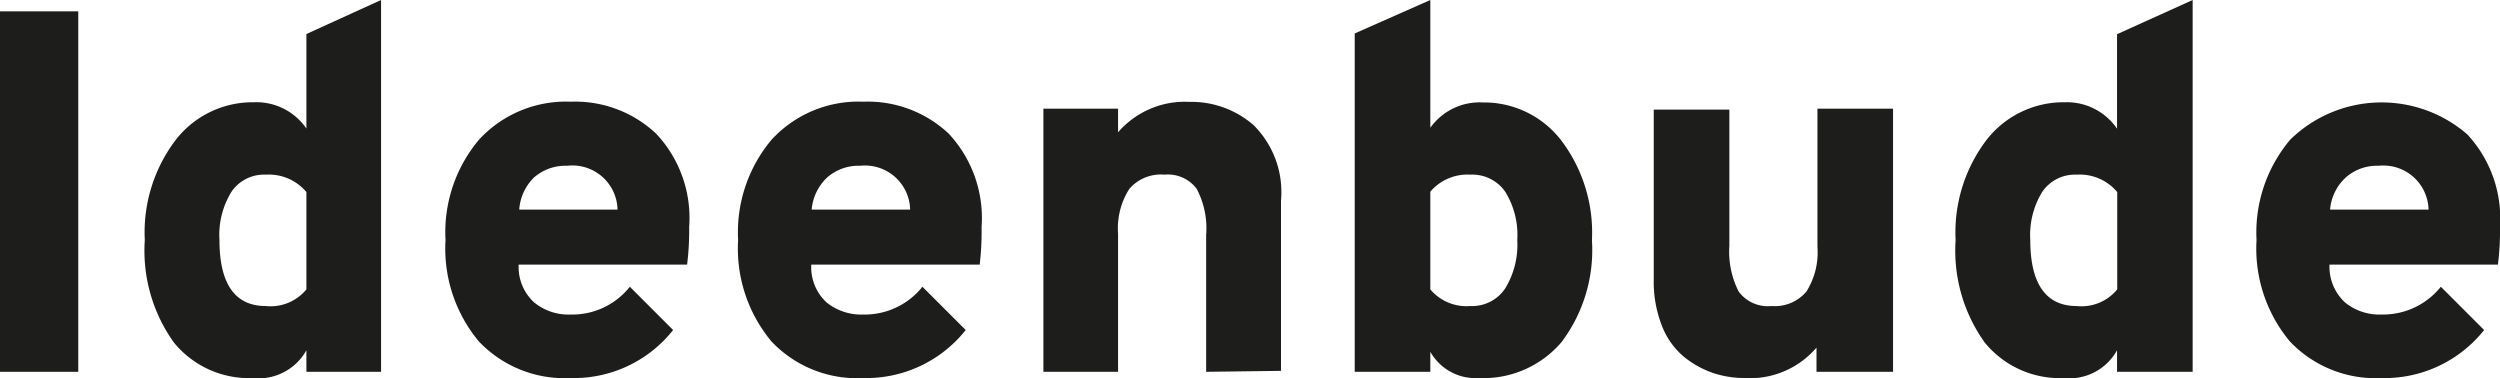 <?xml version="1.0" encoding="UTF-8"?> <svg xmlns="http://www.w3.org/2000/svg" id="Layer_1" data-name="Layer 1" width="132.26" height="20" viewBox="0 0 132.26 20"><defs><style>.cls-1{fill:#1d1d1b;}</style></defs><path class="cls-1" d="M0,19.67V.6H4.14V19.67Z"></path><path class="cls-1" d="M13.38,20A5.12,5.12,0,0,1,9.2,18.12,8.34,8.34,0,0,1,7.66,12.7,8.08,8.08,0,0,1,9.29,7.41a5.15,5.15,0,0,1,4.14-2,3.21,3.21,0,0,1,2.78,1.39v-5L20.16,0V19.67H16.21V18.53A2.89,2.89,0,0,1,13.38,20Zm.68-3.81a2.45,2.45,0,0,0,2.15-.88V10.16a2.6,2.6,0,0,0-2.15-.92,2.08,2.08,0,0,0-1.81.9,4.34,4.34,0,0,0-.64,2.56C11.61,15,12.42,16.19,14.06,16.19Z"></path><path class="cls-1" d="M30.19,20a6.25,6.25,0,0,1-4.85-1.93,7.66,7.66,0,0,1-1.77-5.37,7.6,7.6,0,0,1,1.78-5.32,6.25,6.25,0,0,1,4.84-2,6.25,6.25,0,0,1,4.52,1.69A6.5,6.5,0,0,1,36.46,12a14.71,14.71,0,0,1-.11,2H27.44a2.53,2.53,0,0,0,.82,2,2.86,2.86,0,0,0,1.93.64,3.88,3.88,0,0,0,3.13-1.47l2.29,2.29A6.7,6.7,0,0,1,30.19,20Zm-2.72-8.91h5.2A2.39,2.39,0,0,0,30,8.77a2.53,2.53,0,0,0-1.75.62A2.63,2.63,0,0,0,27.47,11.09Z"></path><path class="cls-1" d="M45.67,20a6.23,6.23,0,0,1-4.85-1.93,7.66,7.66,0,0,1-1.77-5.37,7.6,7.6,0,0,1,1.78-5.32,6.24,6.24,0,0,1,4.84-2,6.25,6.25,0,0,1,4.52,1.69A6.54,6.54,0,0,1,51.93,12a15,15,0,0,1-.1,2H42.92a2.53,2.53,0,0,0,.81,2,2.91,2.91,0,0,0,1.94.64,3.9,3.9,0,0,0,3.13-1.47l2.29,2.29A6.72,6.72,0,0,1,45.67,20Zm-2.73-8.91h5.21A2.39,2.39,0,0,0,45.5,8.77a2.5,2.5,0,0,0-1.74.62A2.64,2.64,0,0,0,42.94,11.09Z"></path><path class="cls-1" d="M63.81,19.67V12.43a4.47,4.47,0,0,0-.5-2.44,1.9,1.9,0,0,0-1.7-.75,2.2,2.2,0,0,0-1.87.76,3.9,3.9,0,0,0-.59,2.37v7.3H55.2V5.75h3.95V7a4.67,4.67,0,0,1,3.79-1.61,5,5,0,0,1,3.38,1.23,5,5,0,0,1,1.45,4v9Z"></path><path class="cls-1" d="M78.23,20a2.74,2.74,0,0,1-2.56-1.39v1.06h-4V1.77l4-1.77V6.76a3.2,3.2,0,0,1,2.78-1.34,5.15,5.15,0,0,1,4.14,2,8.08,8.08,0,0,1,1.63,5.29,8.09,8.09,0,0,1-1.61,5.39A5.43,5.43,0,0,1,78.23,20Zm-.44-3.81a2.1,2.1,0,0,0,1.84-.93,4.43,4.43,0,0,0,.64-2.56,4.34,4.34,0,0,0-.64-2.56,2.12,2.12,0,0,0-1.84-.9,2.58,2.58,0,0,0-2.12.9v5.17A2.5,2.5,0,0,0,77.79,16.19Z"></path><path class="cls-1" d="M96.1,19.67V18.39A4.63,4.63,0,0,1,92.29,20a5.31,5.31,0,0,1-1.64-.26,5.06,5.06,0,0,1-1.52-.83,4,4,0,0,1-1.19-1.63,6.34,6.34,0,0,1-.45-2.48v-9h4V13a4.66,4.66,0,0,0,.49,2.42,1.92,1.92,0,0,0,1.75.77,2.18,2.18,0,0,0,1.84-.77,3.9,3.9,0,0,0,.58-2.37V5.75h4V19.67Z"></path><path class="cls-1" d="M109.18,20A5.12,5.12,0,0,1,105,18.12a8.34,8.34,0,0,1-1.54-5.42,8.08,8.08,0,0,1,1.63-5.29,5.16,5.16,0,0,1,4.15-2A3.21,3.21,0,0,1,112,6.81v-5L116,0V19.67h-4V18.53A2.88,2.88,0,0,1,109.18,20Zm.68-3.81a2.44,2.44,0,0,0,2.15-.88V10.16a2.59,2.59,0,0,0-2.15-.92,2.09,2.09,0,0,0-1.81.9,4.34,4.34,0,0,0-.64,2.56C107.41,15,108.23,16.19,109.86,16.19Z"></path><path class="cls-1" d="M126,20a6.25,6.25,0,0,1-4.85-1.93,7.66,7.66,0,0,1-1.77-5.37,7.61,7.61,0,0,1,1.79-5.32,6.92,6.92,0,0,1,9.36-.27A6.54,6.54,0,0,1,132.26,12a14.71,14.71,0,0,1-.11,2h-8.91a2.57,2.57,0,0,0,.82,2,2.88,2.88,0,0,0,1.93.64,3.92,3.92,0,0,0,3.14-1.47l2.29,2.29A6.72,6.72,0,0,1,126,20Zm-2.72-8.91h5.2a2.39,2.39,0,0,0-2.64-2.32,2.49,2.49,0,0,0-1.74.62A2.6,2.6,0,0,0,123.27,11.09Z"></path></svg> 